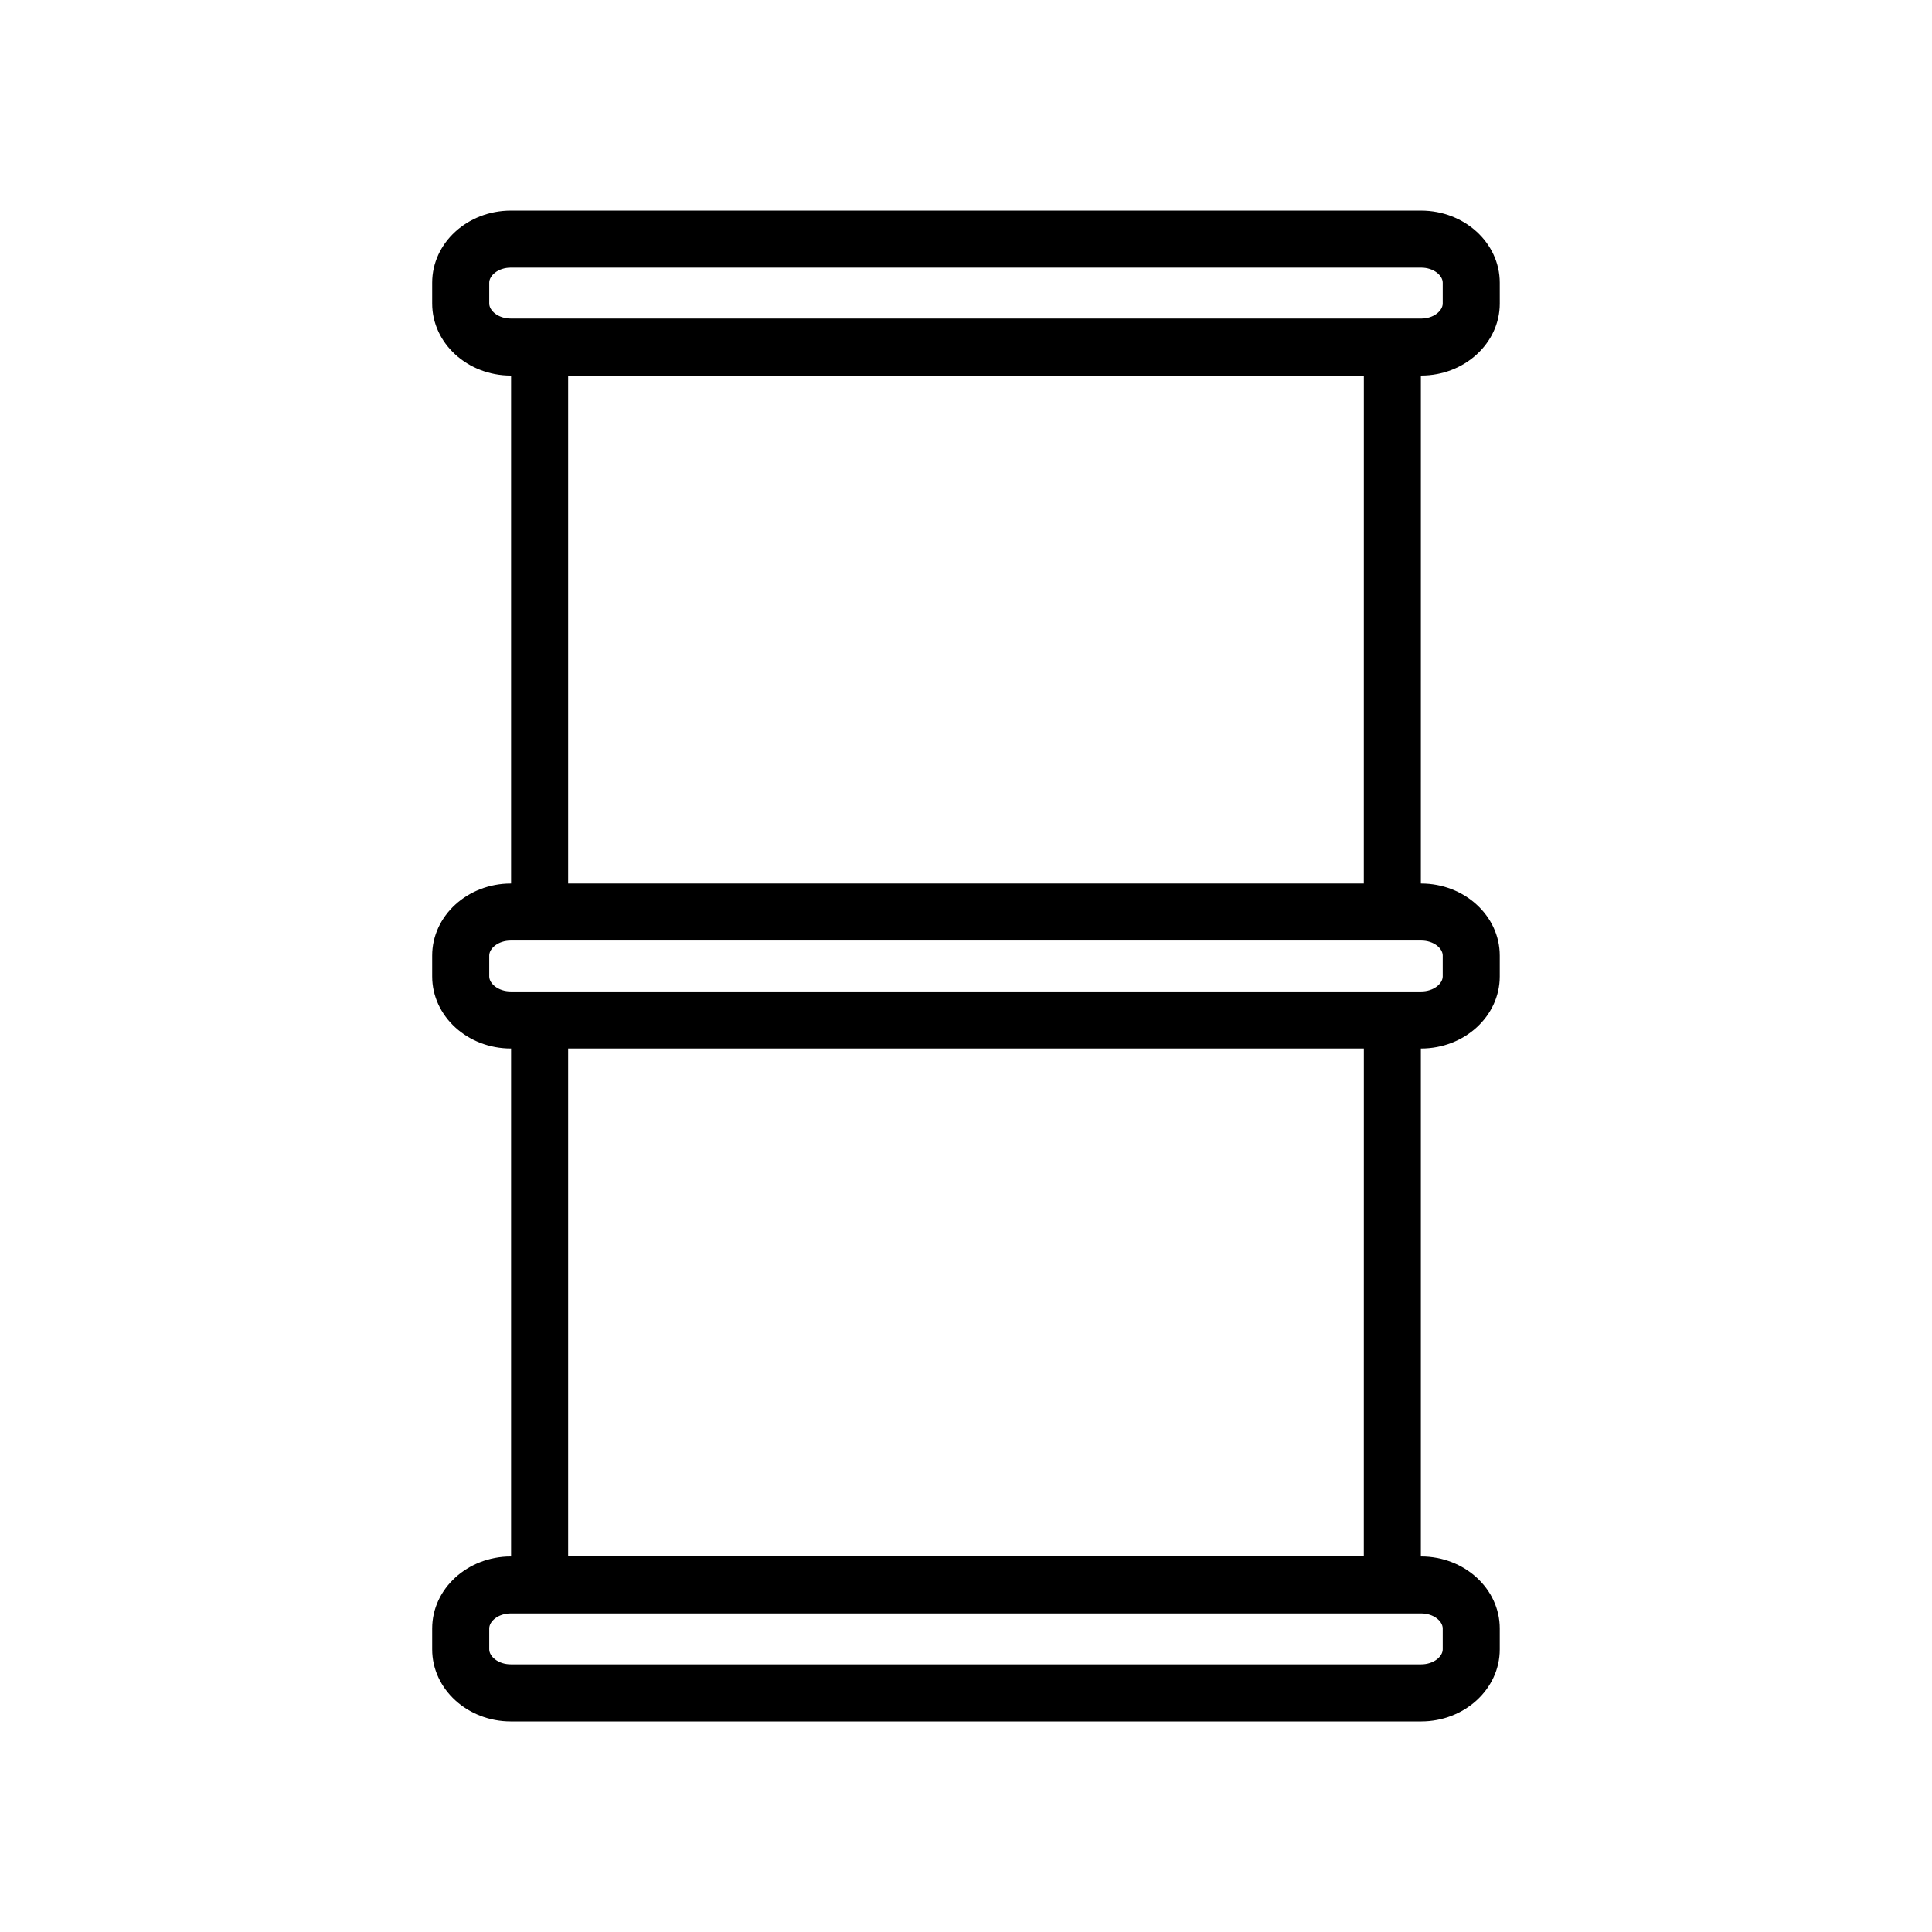 <?xml version="1.0" encoding="UTF-8"?>
<!-- The Best Svg Icon site in the world: iconSvg.co, Visit us! https://iconsvg.co -->
<svg fill="#000000" width="800px" height="800px" version="1.1" viewBox="144 144 512 512" xmlns="http://www.w3.org/2000/svg">
 <path d="m520.61 243.53c11.492 0 20.844-8.566 20.844-19.094l-0.004-5.527c0-10.527-9.352-19.094-20.844-19.094h-241.23c-11.492 0-20.844 8.566-20.844 19.094v5.531c0 10.527 9.352 19.094 20.844 19.094h0.066v134.61h-0.066c-11.492 0-20.844 8.566-20.844 19.094v5.531c0 10.527 9.352 19.094 20.844 19.094h0.066v134.61h-0.066c-11.492 0-20.844 8.566-20.844 19.094v5.531c0 10.527 9.352 19.094 20.844 19.094h241.23c11.492 0 20.844-8.566 20.844-19.094v-5.531c0-10.527-9.352-19.094-20.844-19.094h-0.066v-134.61h0.066c11.492 0 20.844-8.566 20.844-19.094v-5.531c0-10.527-9.352-19.094-20.844-19.094h-0.066l0.004-134.61zm-241.23-15.113c-3.375 0-5.727-2.098-5.727-3.981v-5.527c0-1.883 2.352-3.981 5.727-3.981h241.23c3.375 0 5.727 2.098 5.727 3.981v5.531c0 1.883-2.352 3.981-5.727 3.981h-0.066l-241.09-0.004zm241.23 343.16c3.375 0 5.727 2.098 5.727 3.981v5.531c0 1.883-2.352 3.977-5.727 3.977h-241.23c-3.375 0-5.727-2.098-5.727-3.977v-5.531c0-1.883 2.352-3.981 5.727-3.981zm-15.184-15.113h-210.86v-134.61h210.87zm20.91-159.23v5.531c0 1.883-2.352 3.977-5.727 3.977h-241.23c-3.375 0-5.727-2.098-5.727-3.977v-5.531c0-1.883 2.352-3.977 5.727-3.977h241.23c3.379-0.004 5.731 2.094 5.731 3.977zm-20.91-19.094h-210.86v-134.61h210.87z"/>
</svg>